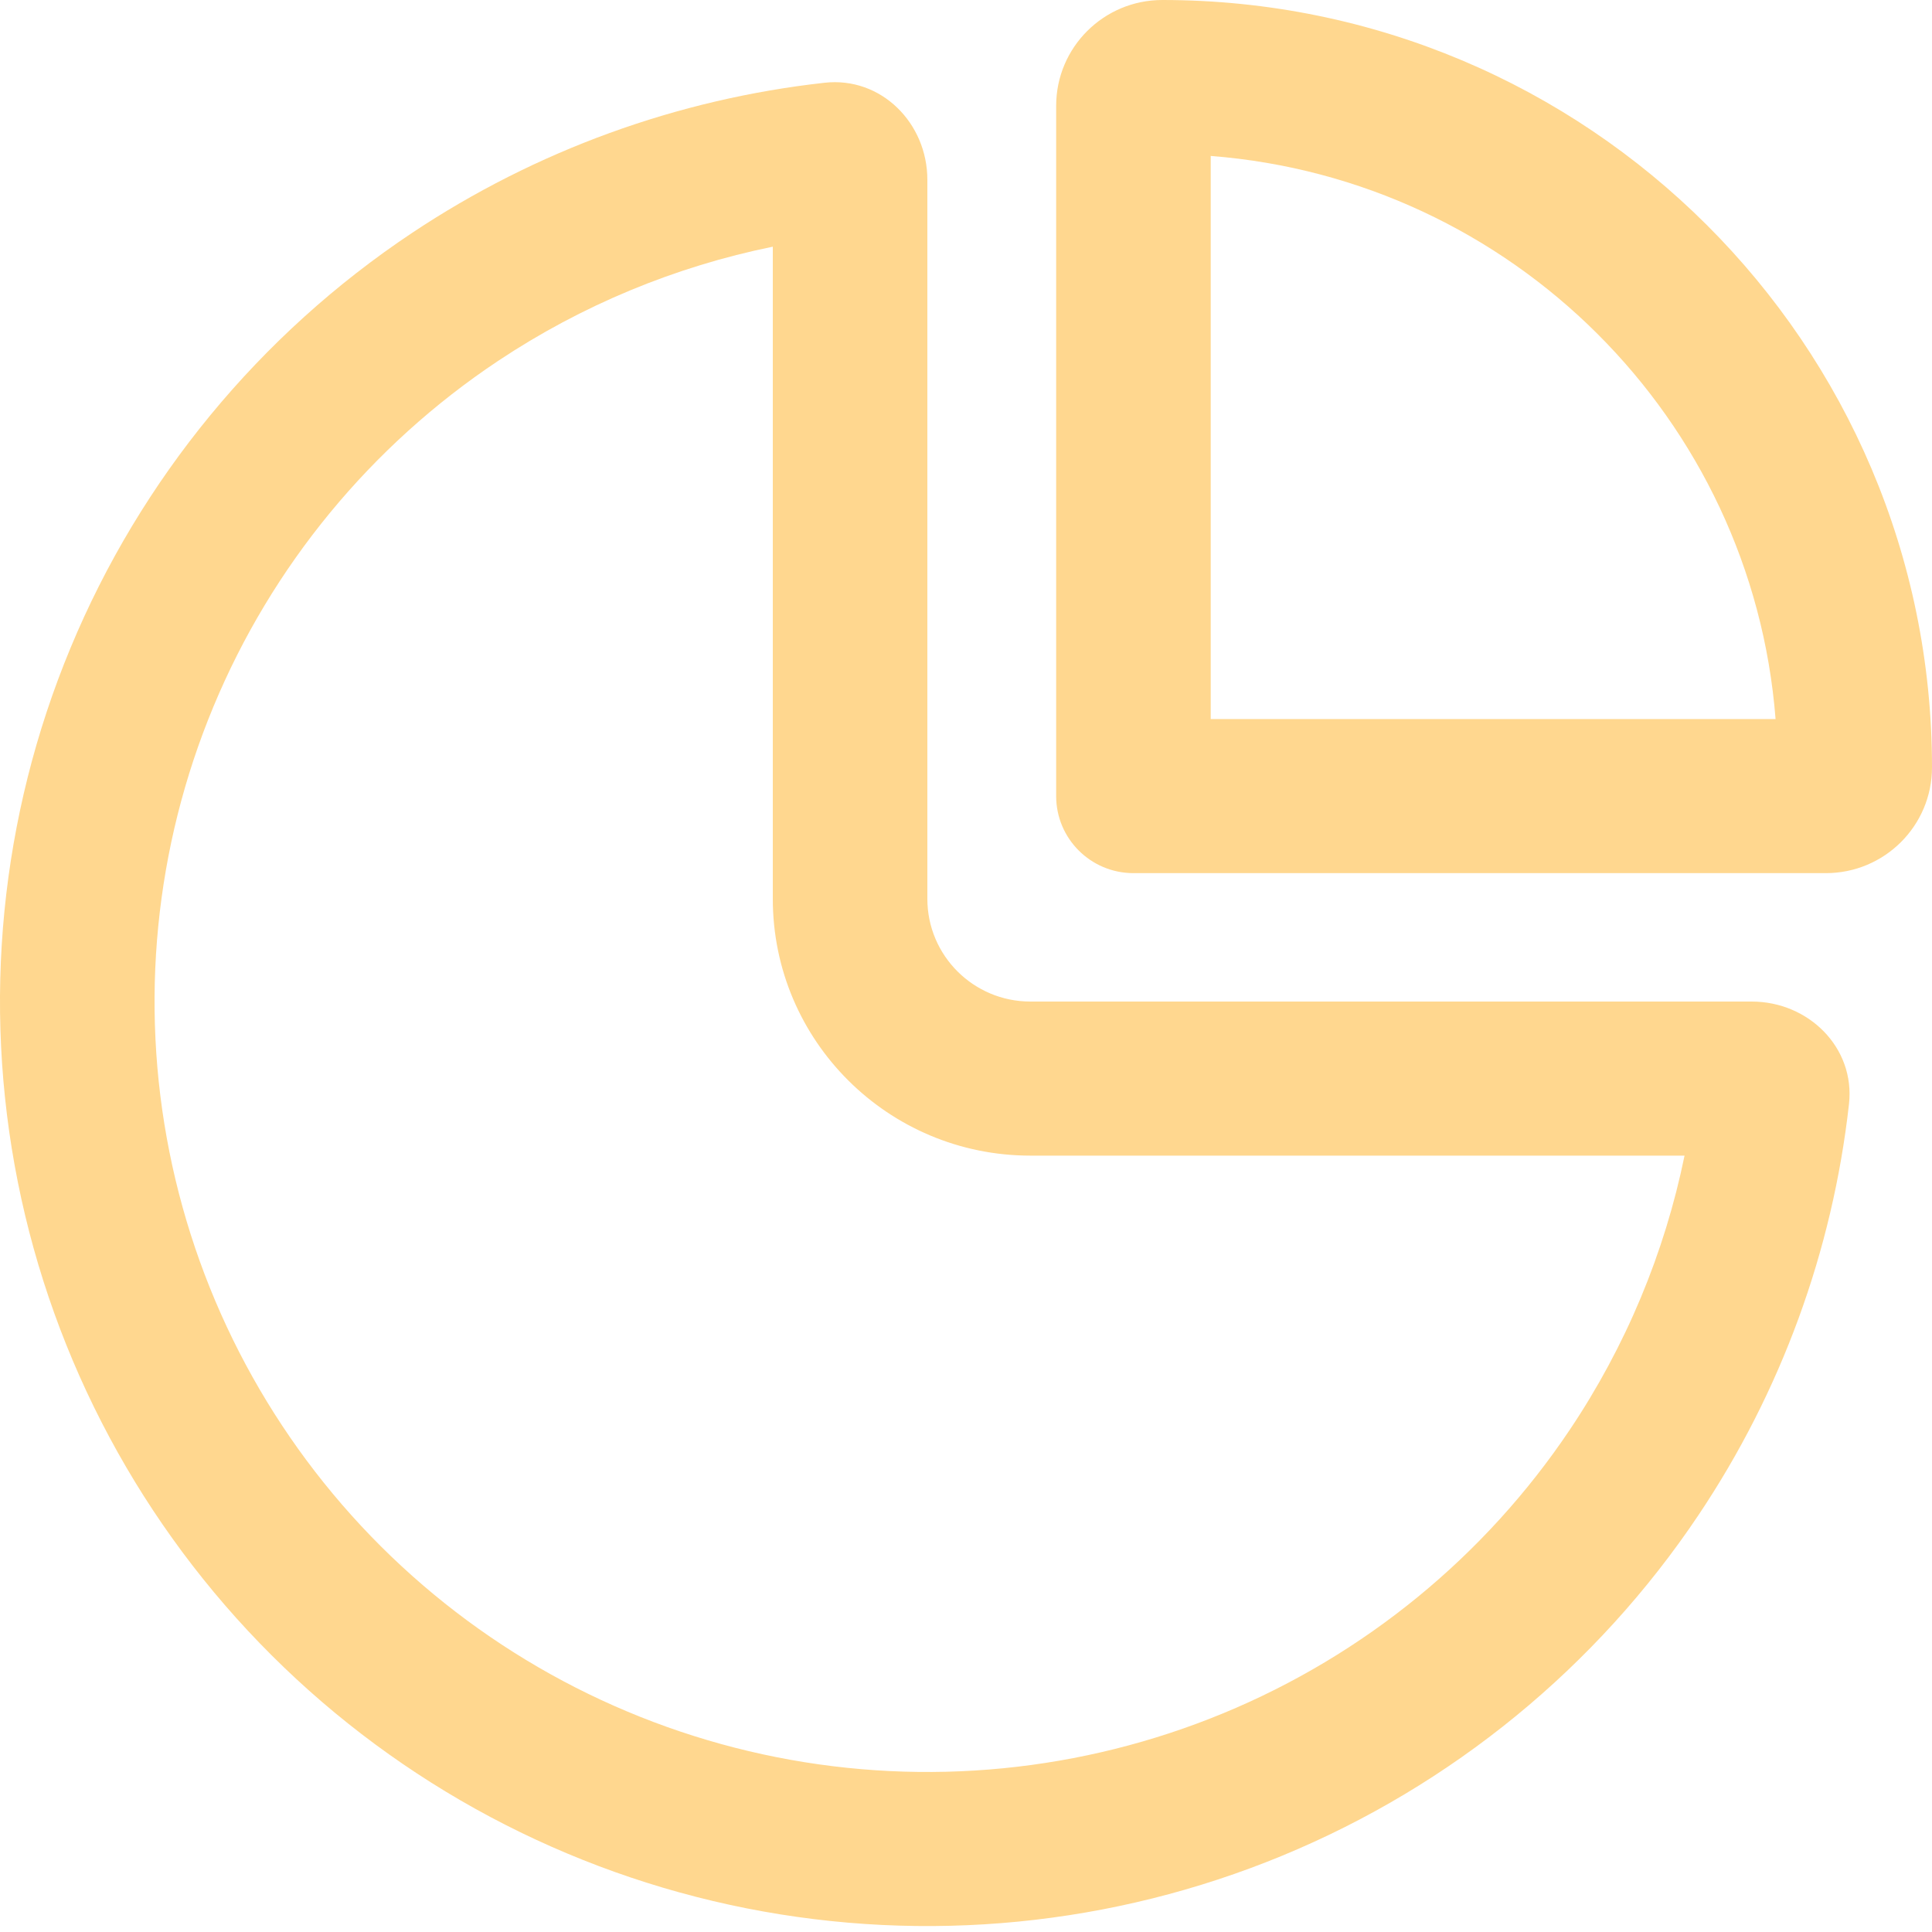 <svg width="60" height="60" viewBox="0 0 60 60" fill="none" xmlns="http://www.w3.org/2000/svg">
<path fill-rule="evenodd" clip-rule="evenodd" d="M32.8 3.286C32.8 1.471 34.276 0 36.096 0C49.298 0 60 10.669 60 23.831C60 25.645 58.524 27.116 56.704 27.116H35.2C33.874 27.116 32.8 26.045 32.8 24.724V3.286ZM37.6 4.843C46.952 5.569 54.413 13.008 55.142 22.331H37.6V4.843Z" fill="#FFD78F"/>
<path fill-rule="evenodd" clip-rule="evenodd" d="M54.4 31.104C56.167 31.104 57.618 32.537 57.422 34.288C56.913 38.84 55.316 43.221 52.746 47.055C49.582 51.777 45.084 55.457 39.821 57.63C34.559 59.803 28.768 60.372 23.181 59.264C17.595 58.156 12.463 55.422 8.435 51.406C4.408 47.391 1.665 42.275 0.553 36.706C-0.558 31.136 0.012 25.363 2.192 20.117C4.372 14.87 8.063 10.386 12.8 7.231C16.646 4.669 21.04 3.078 25.607 2.57C27.363 2.374 28.8 3.821 28.8 5.583V27.914C28.8 29.676 30.233 31.104 32 31.104H54.4ZM48.755 44.397C50.492 41.805 51.696 38.914 52.315 35.889H32C27.582 35.889 24 32.319 24 27.914V7.661C20.966 8.279 18.066 9.479 15.466 11.21C11.52 13.839 8.443 17.576 6.627 21.948C4.81 26.32 4.335 31.131 5.261 35.772C6.187 40.413 8.473 44.676 11.829 48.023C15.186 51.369 19.462 53.648 24.118 54.571C28.773 55.494 33.599 55.02 37.984 53.209C42.37 51.398 46.118 48.331 48.755 44.397Z" fill="#FFD78F"/>
</svg>
